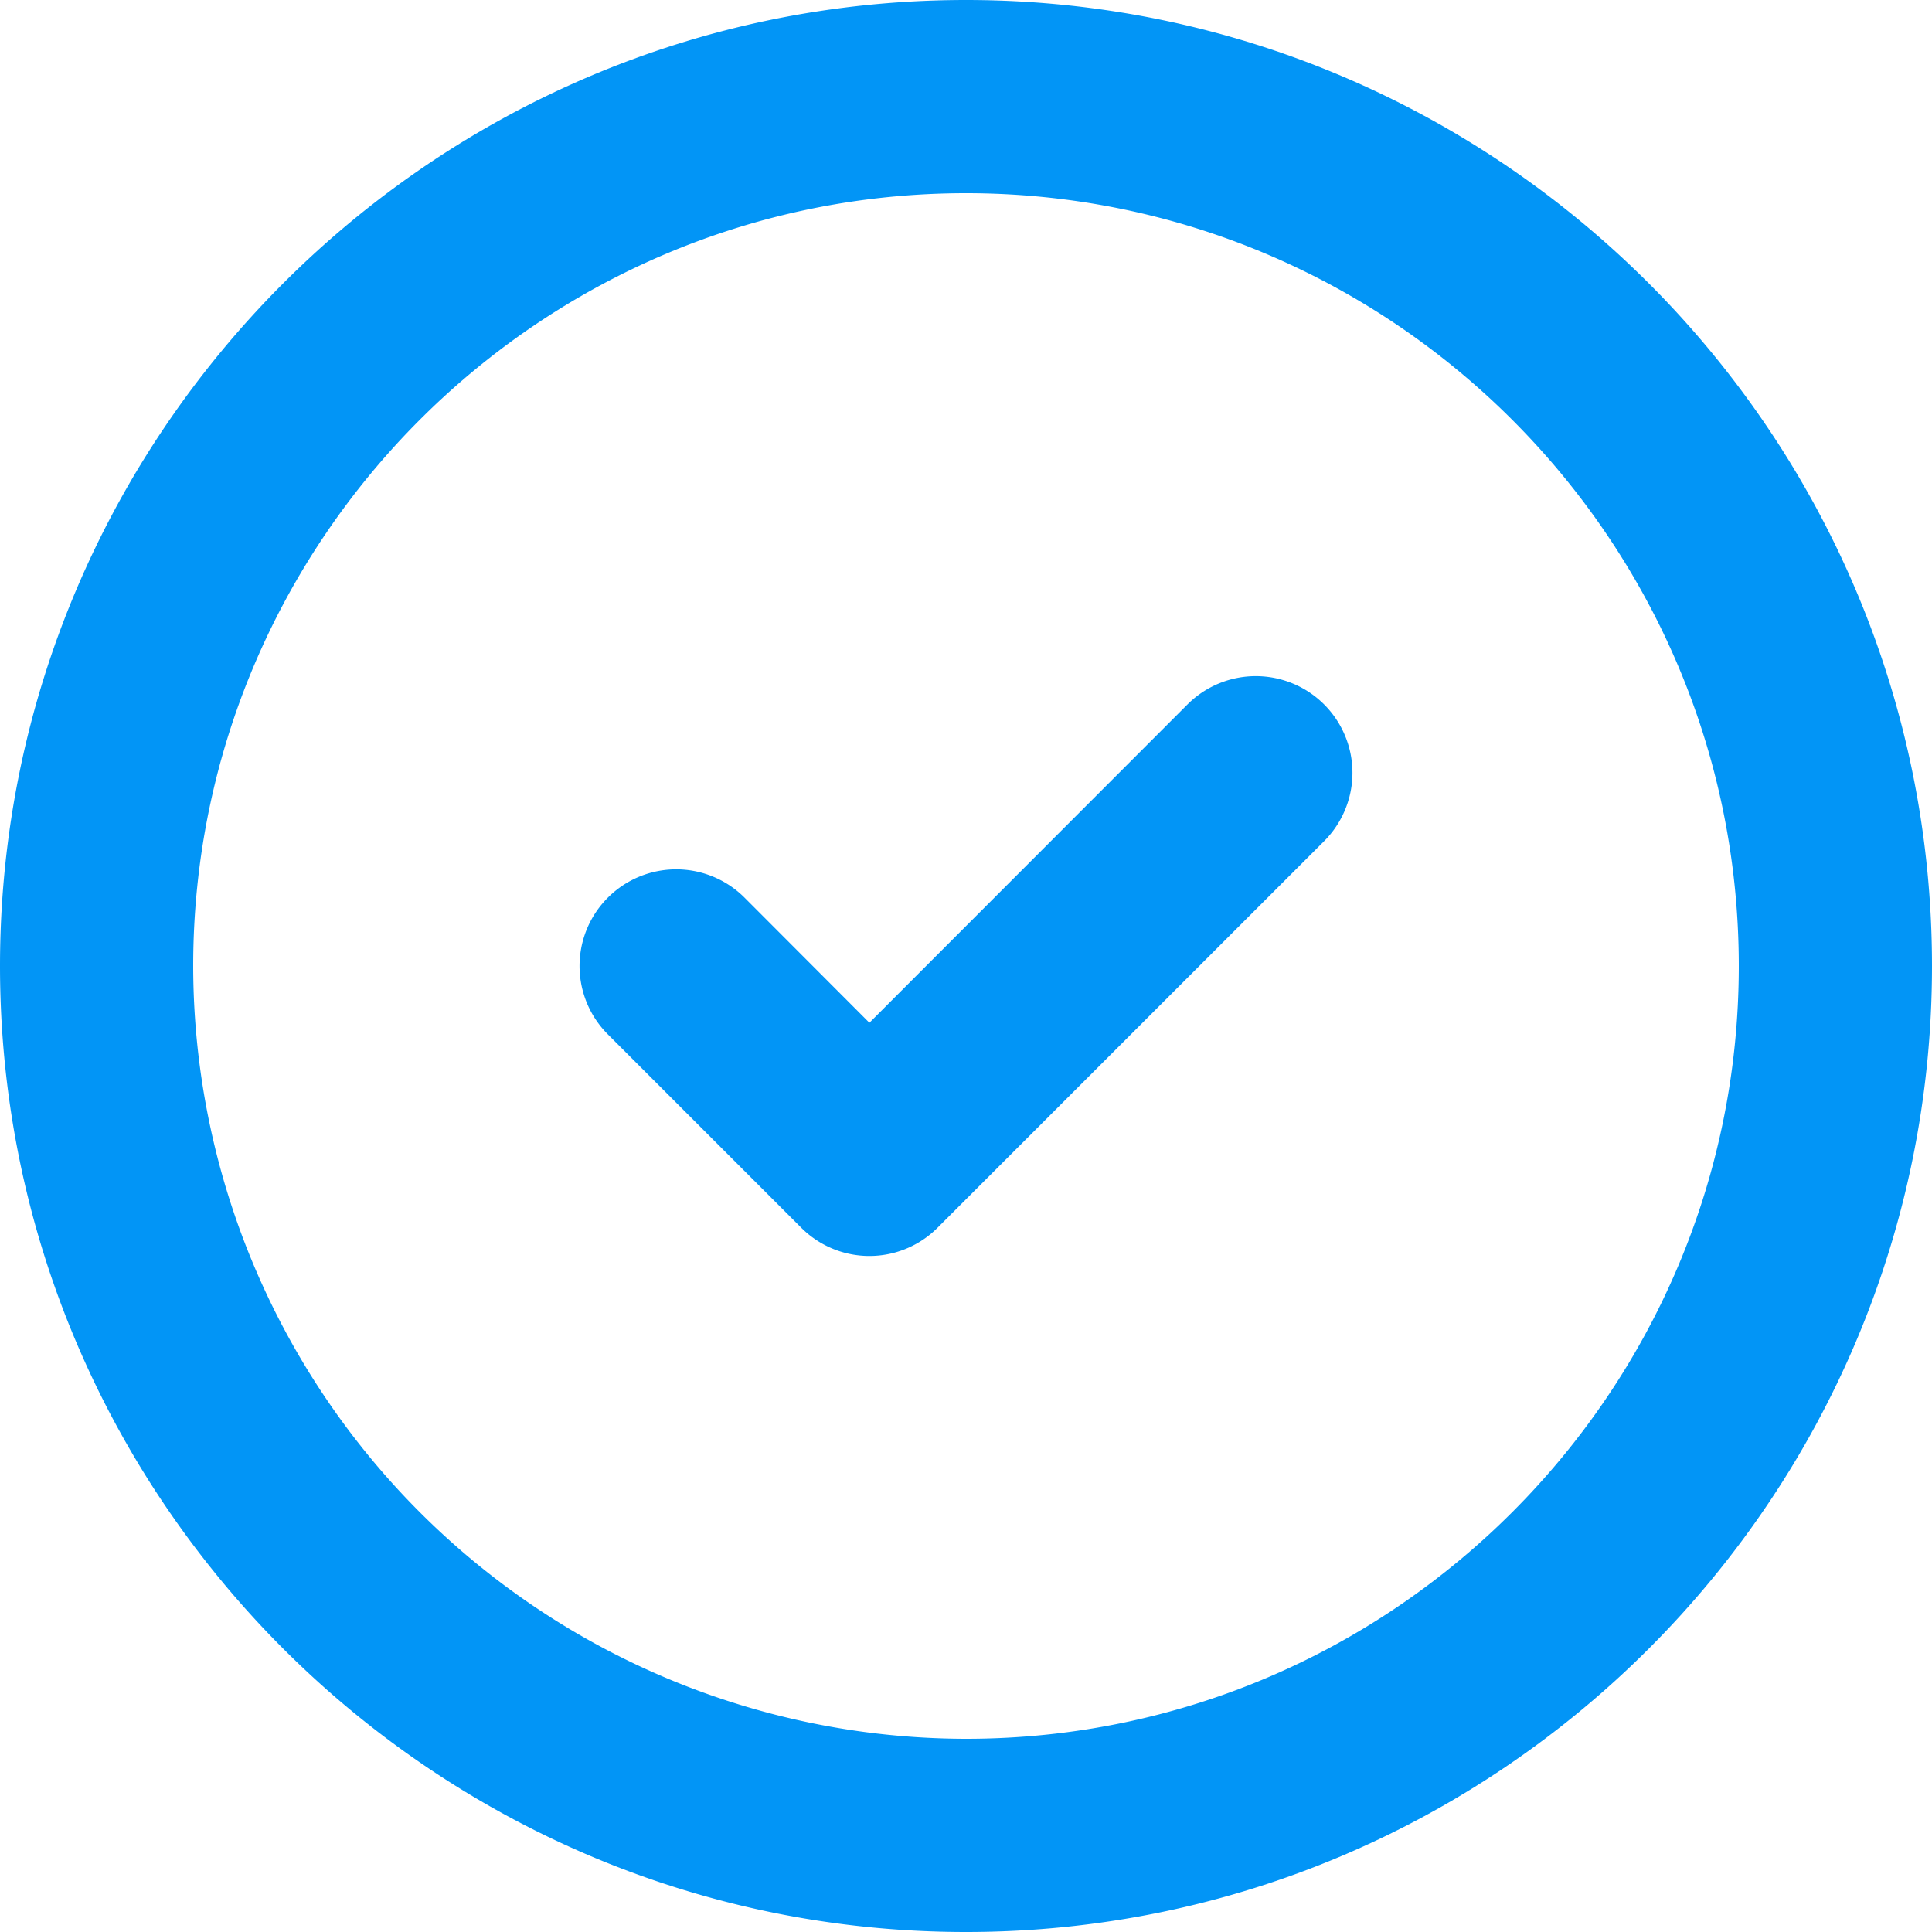 <svg class="sc-fzoLsD buWNhF" viewBox="0 0 16 16" width="16" height="16" xmlns="http://www.w3.org/2000/svg" color="#0295F6" data-name="valid"><g><path fill="#0295F6" d="M8 0C3.589 0 0 3.589 0 8s3.589 8 8 8 8-3.589 8-8-3.589-8-8-8m0 14.4A6.407 6.407 0 0 1 1.6 8c0-3.529 2.871-6.4 6.4-6.4 3.529 0 6.4 2.871 6.4 6.4 0 3.529-2.871 6.4-6.4 6.4m1.834-8.566L7.2 8.47 6.166 7.434a.8.8 0 1 0-1.132 1.132l1.6 1.6a.798.798 0 0 0 1.132 0l3.2-3.2a.8.8 0 1 0-1.132-1.132"></path></g></svg>